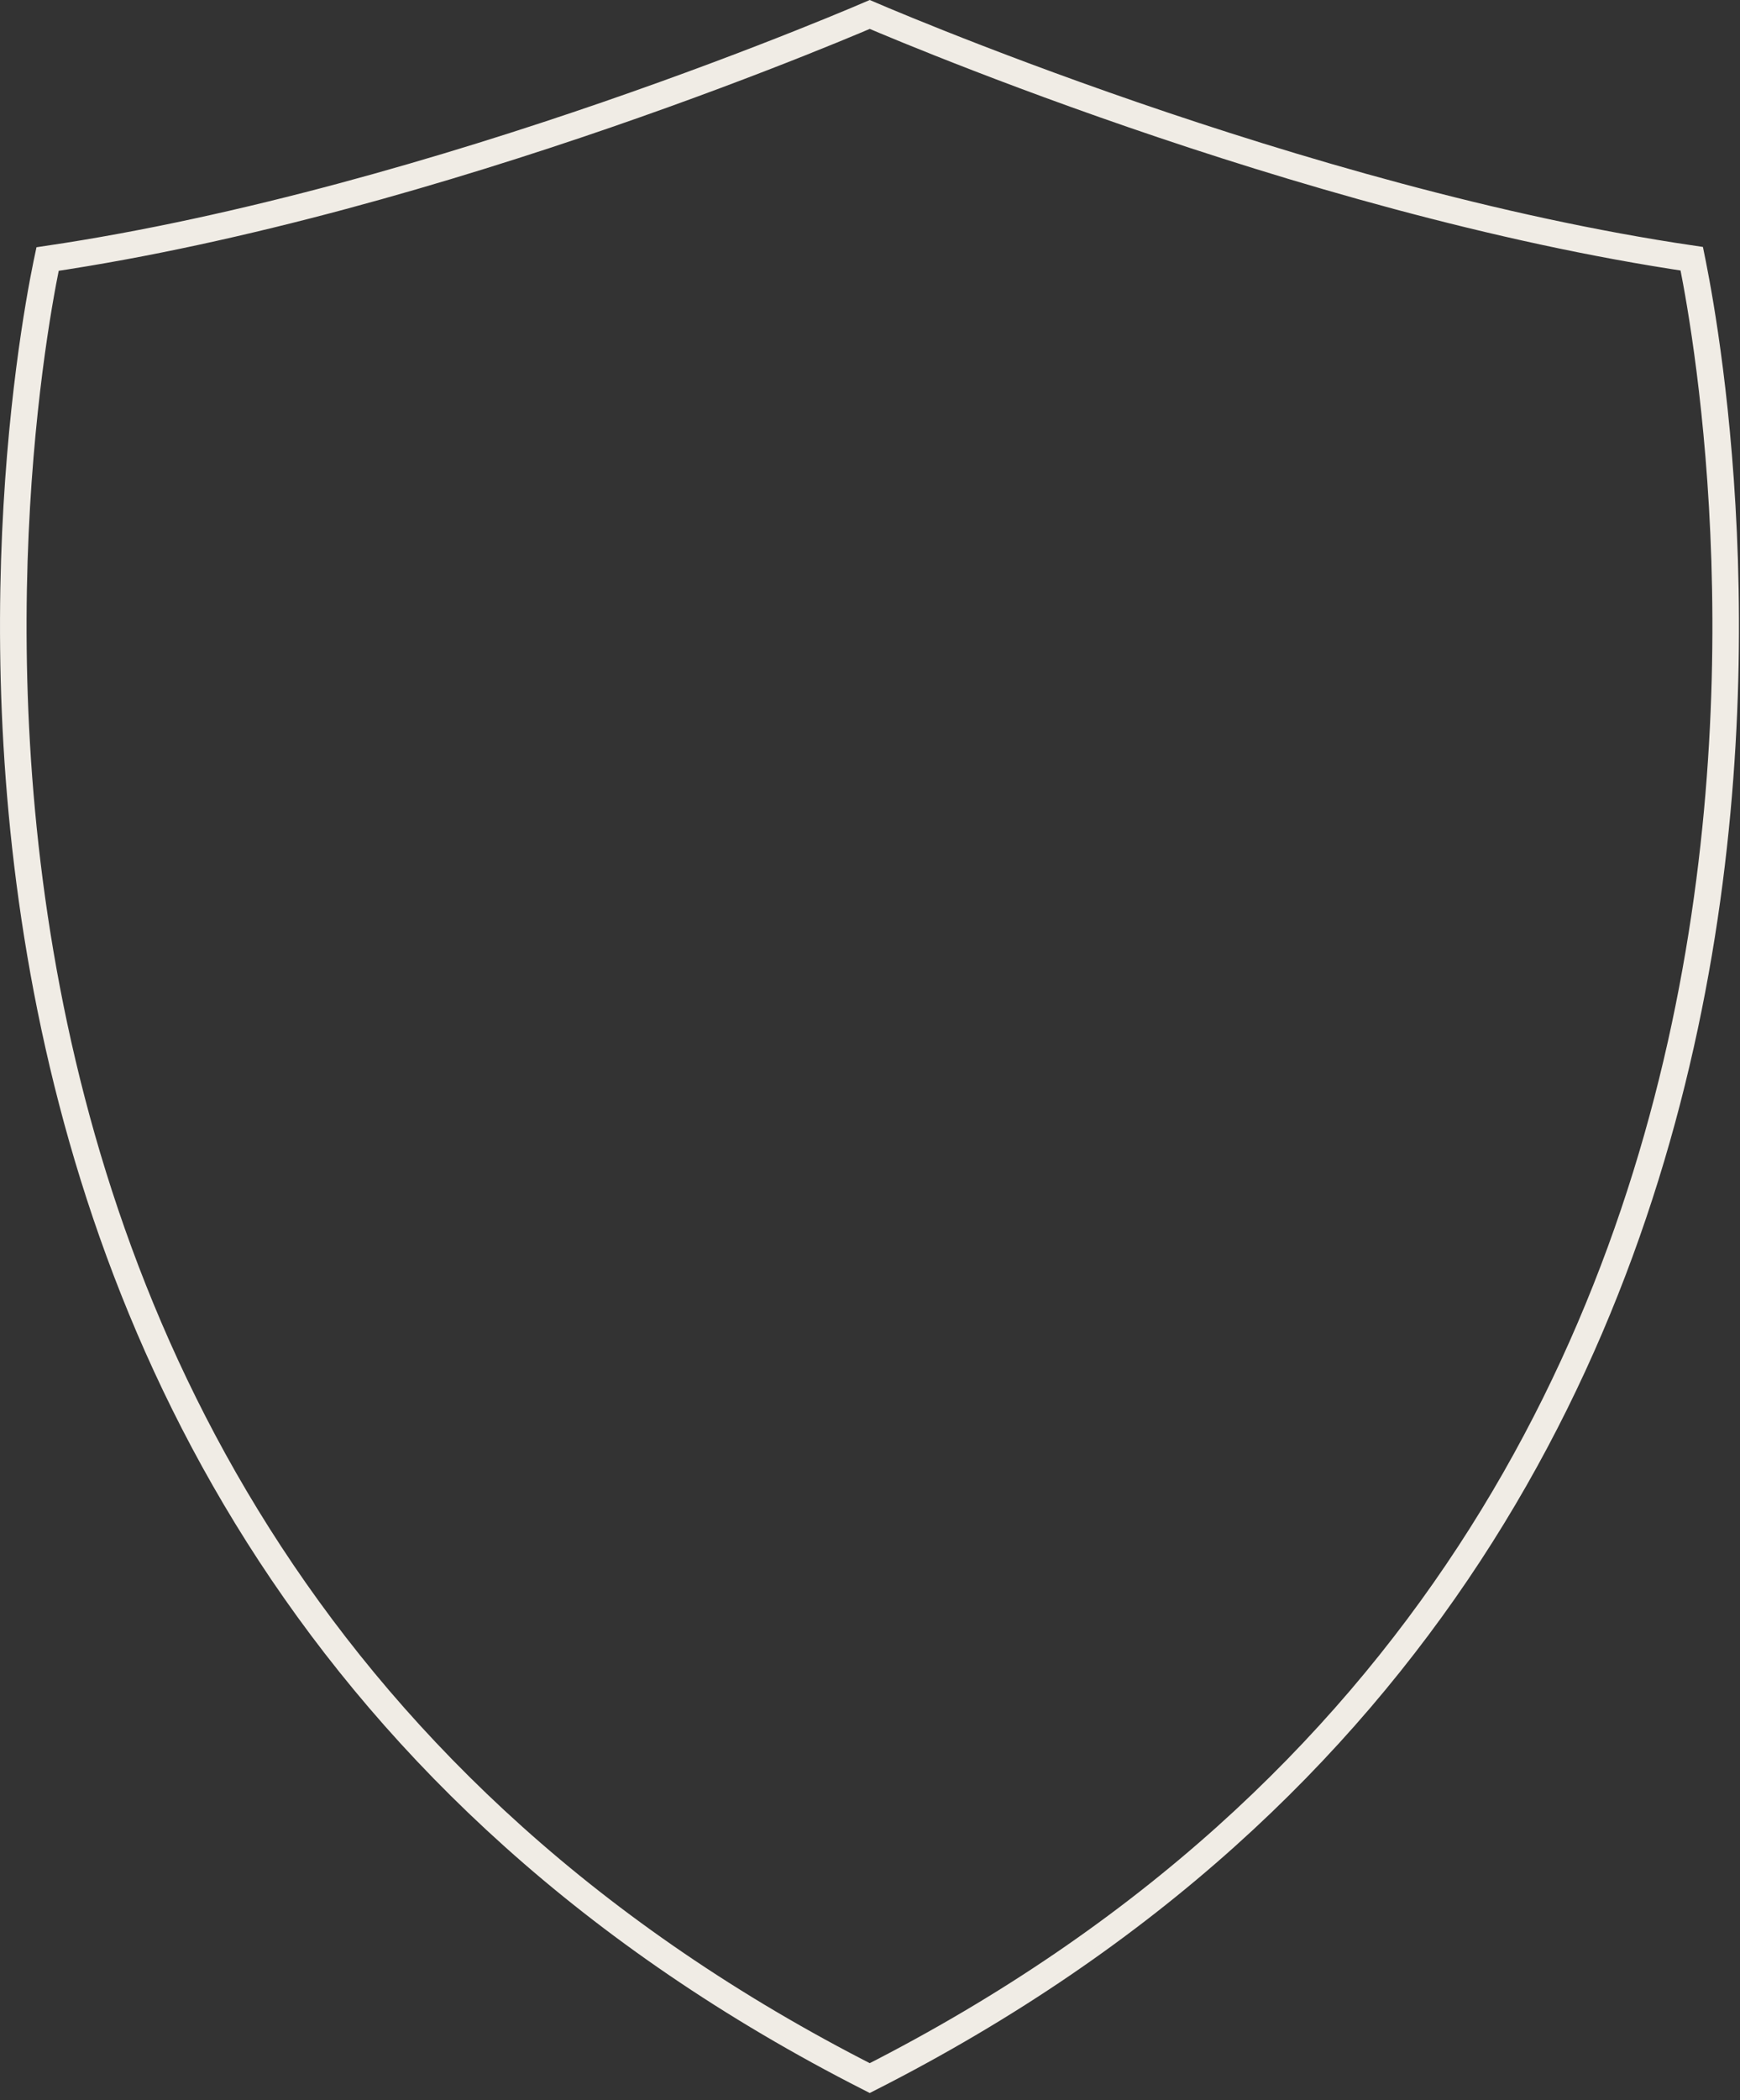 <?xml version="1.0" encoding="utf-8"?>
<svg xmlns="http://www.w3.org/2000/svg" fill="none" height="100%" overflow="visible" preserveAspectRatio="none" style="display: block;" viewBox="0 0 131 158" width="100%">
<rect x="0" y="0" width="131" height="158" fill="#333333" stroke="none"/>
<path d="M66.564 1.546C67.526 1.948 68.93 2.526 70.709 3.233C74.266 4.647 79.319 6.576 85.309 8.638C97.093 12.695 112.541 17.28 127.367 19.465C127.391 19.584 127.42 19.718 127.449 19.867C127.589 20.573 127.787 21.615 128.01 22.957C128.456 25.641 129.003 29.527 129.398 34.325C130.189 43.925 130.365 57.161 127.892 71.725C122.966 100.726 107.542 134.973 65.481 156.338C23.419 134.984 7.974 100.731 3.037 71.727C0.558 57.162 0.732 43.925 1.526 34.329C1.924 29.532 2.475 25.649 2.927 22.969C3.153 21.629 3.353 20.59 3.497 19.889C3.528 19.74 3.556 19.606 3.581 19.488C18.423 17.293 33.877 12.702 45.663 8.641C51.651 6.577 56.702 4.647 60.257 3.233C62.034 2.526 63.439 1.948 64.399 1.546C64.869 1.349 65.232 1.195 65.481 1.088C65.731 1.195 66.095 1.349 66.564 1.546Z" id="Vector" stroke="#F0ECE5" stroke-width="2"/>
</svg>